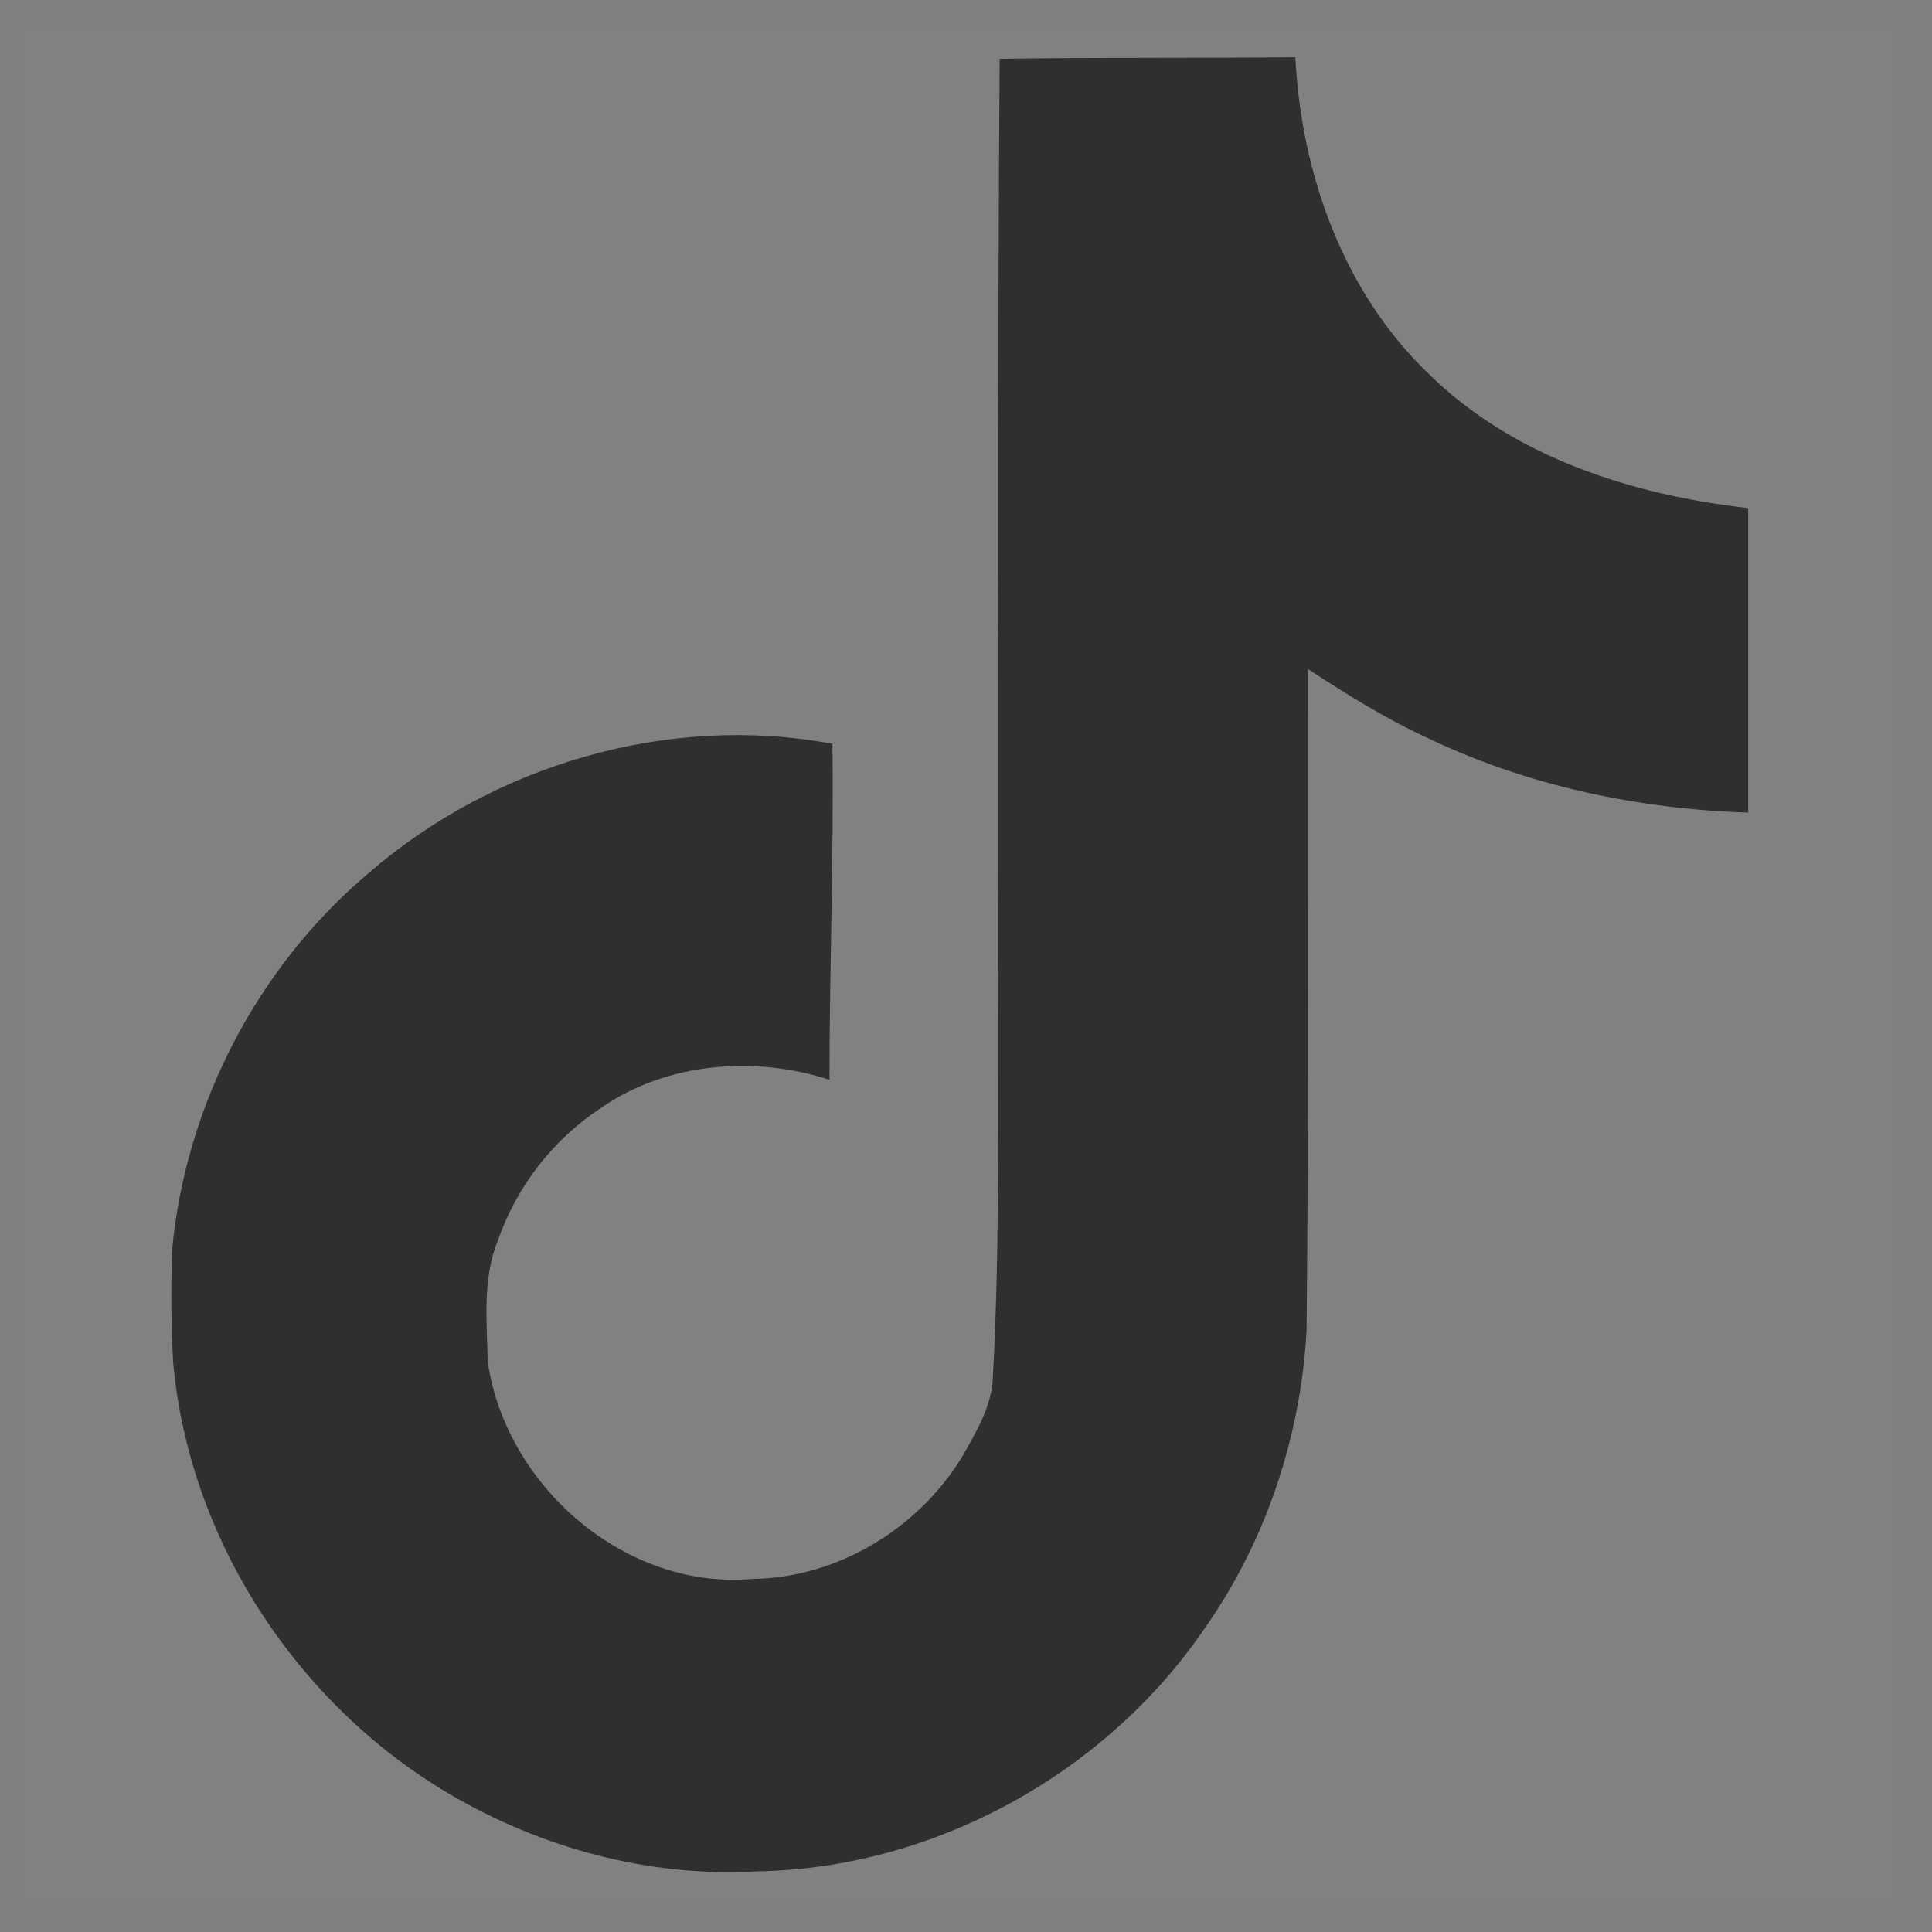 <svg width="33" height="33" viewBox="0 0 33 33" fill="none" xmlns="http://www.w3.org/2000/svg">
<rect x="0" y="0" width="33" height="33" fill="#808080" stroke="none"/>
<rect x="0.394" y="0.478" width="32" height="32" fill="white" fill-opacity="0.01"/>
<path d="M17.074 1.004C18.765 0.978 20.446 0.994 22.125 0.978C22.226 2.956 22.937 4.97 24.385 6.368C25.829 7.801 27.872 8.456 29.86 8.678V13.88C27.997 13.819 26.126 13.431 24.435 12.629C23.699 12.296 23.013 11.867 22.341 11.428C22.333 15.202 22.357 18.972 22.317 22.731C22.217 24.537 21.621 26.334 20.571 27.822C18.881 30.299 15.948 31.914 12.936 31.964C11.089 32.07 9.243 31.566 7.669 30.638C5.06 29.1 3.224 26.283 2.957 23.261C2.923 22.621 2.918 21.979 2.941 21.339C3.174 18.881 4.39 16.529 6.277 14.93C8.416 13.067 11.412 12.18 14.218 12.705C14.244 14.618 14.168 16.529 14.168 18.443C12.886 18.028 11.388 18.145 10.268 18.922C9.449 19.462 8.83 20.256 8.506 21.183C8.239 21.837 8.315 22.565 8.331 23.261C8.638 25.38 10.676 27.162 12.852 26.969C14.295 26.954 15.677 26.117 16.429 24.891C16.672 24.462 16.944 24.023 16.959 23.518C17.086 21.208 17.035 18.907 17.051 16.596C17.062 11.389 17.035 6.196 17.075 1.005L17.074 1.004Z" fill="#2D2F30"/>
</svg>
